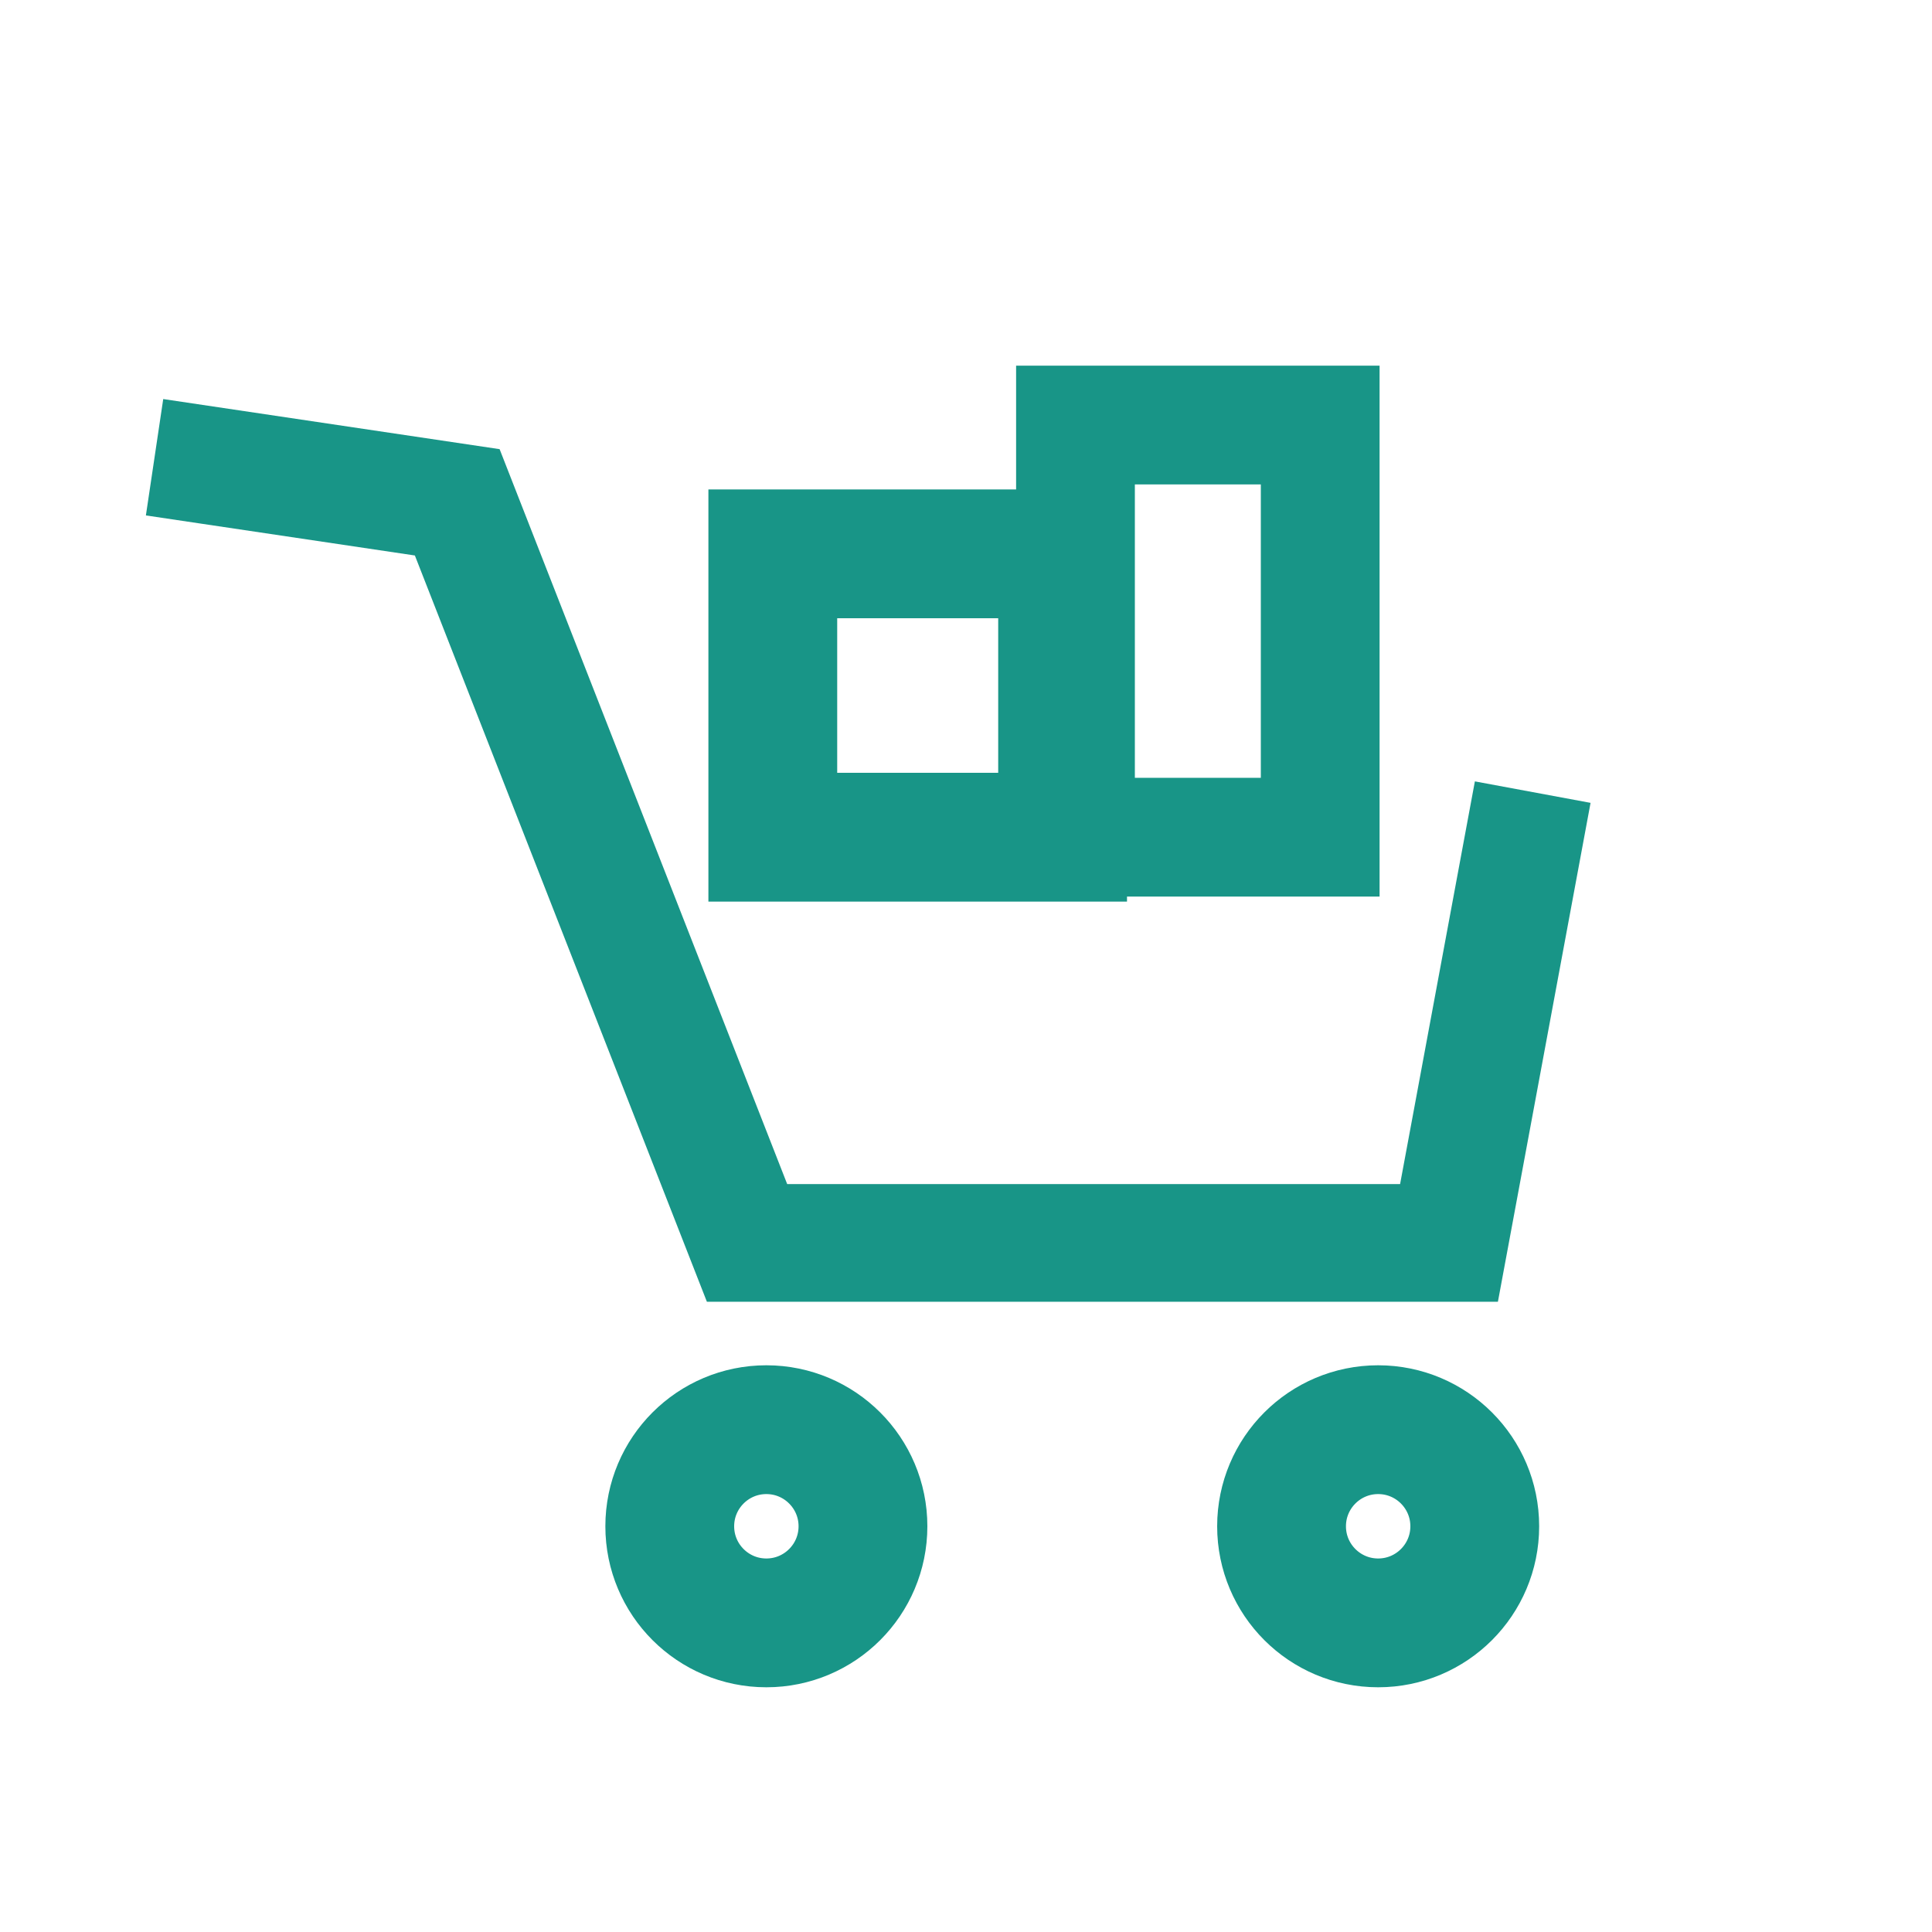 <?xml version="1.0" encoding="utf-8"?>
<!-- Generator: Adobe Illustrator 23.0.3, SVG Export Plug-In . SVG Version: 6.00 Build 0)  -->
<svg version="1.1" id="consultant_0" xmlns="http://www.w3.org/2000/svg" xmlns:xlink="http://www.w3.org/1999/xlink" x="0px"
	 y="0px" viewBox="0 0 30 30" style="enable-background:new 0 0 30 30;" xml:space="preserve">
<style type="text/css">
	.st0{fill:none;stroke:#189587;stroke-width:1.827;stroke-miterlimit:10;}
	.st1{fill:none;stroke:#189587;stroke-width:2;stroke-miterlimit:10;}
	.st2{fill:none;stroke:#189587;stroke-width:1.844;stroke-miterlimit:10;}
</style>
<polyline class="st0" points="2.4,7.1 7.1,7.8 11.6,19.3 22.5,19.3 23.8,12.3 "/>
<g>
	<circle class="st1" cx="11.9" cy="23.7" r="1.5"/>
</g>
<g>
	<circle class="st1" cx="21.4" cy="23.7" r="1.5"/>
</g>
<rect x="12" y="8.6" class="st1" width="4.5" height="4.4"/>
<rect x="16.7" y="6.6" class="st2" width="3.8" height="6.4"/>
</svg>
